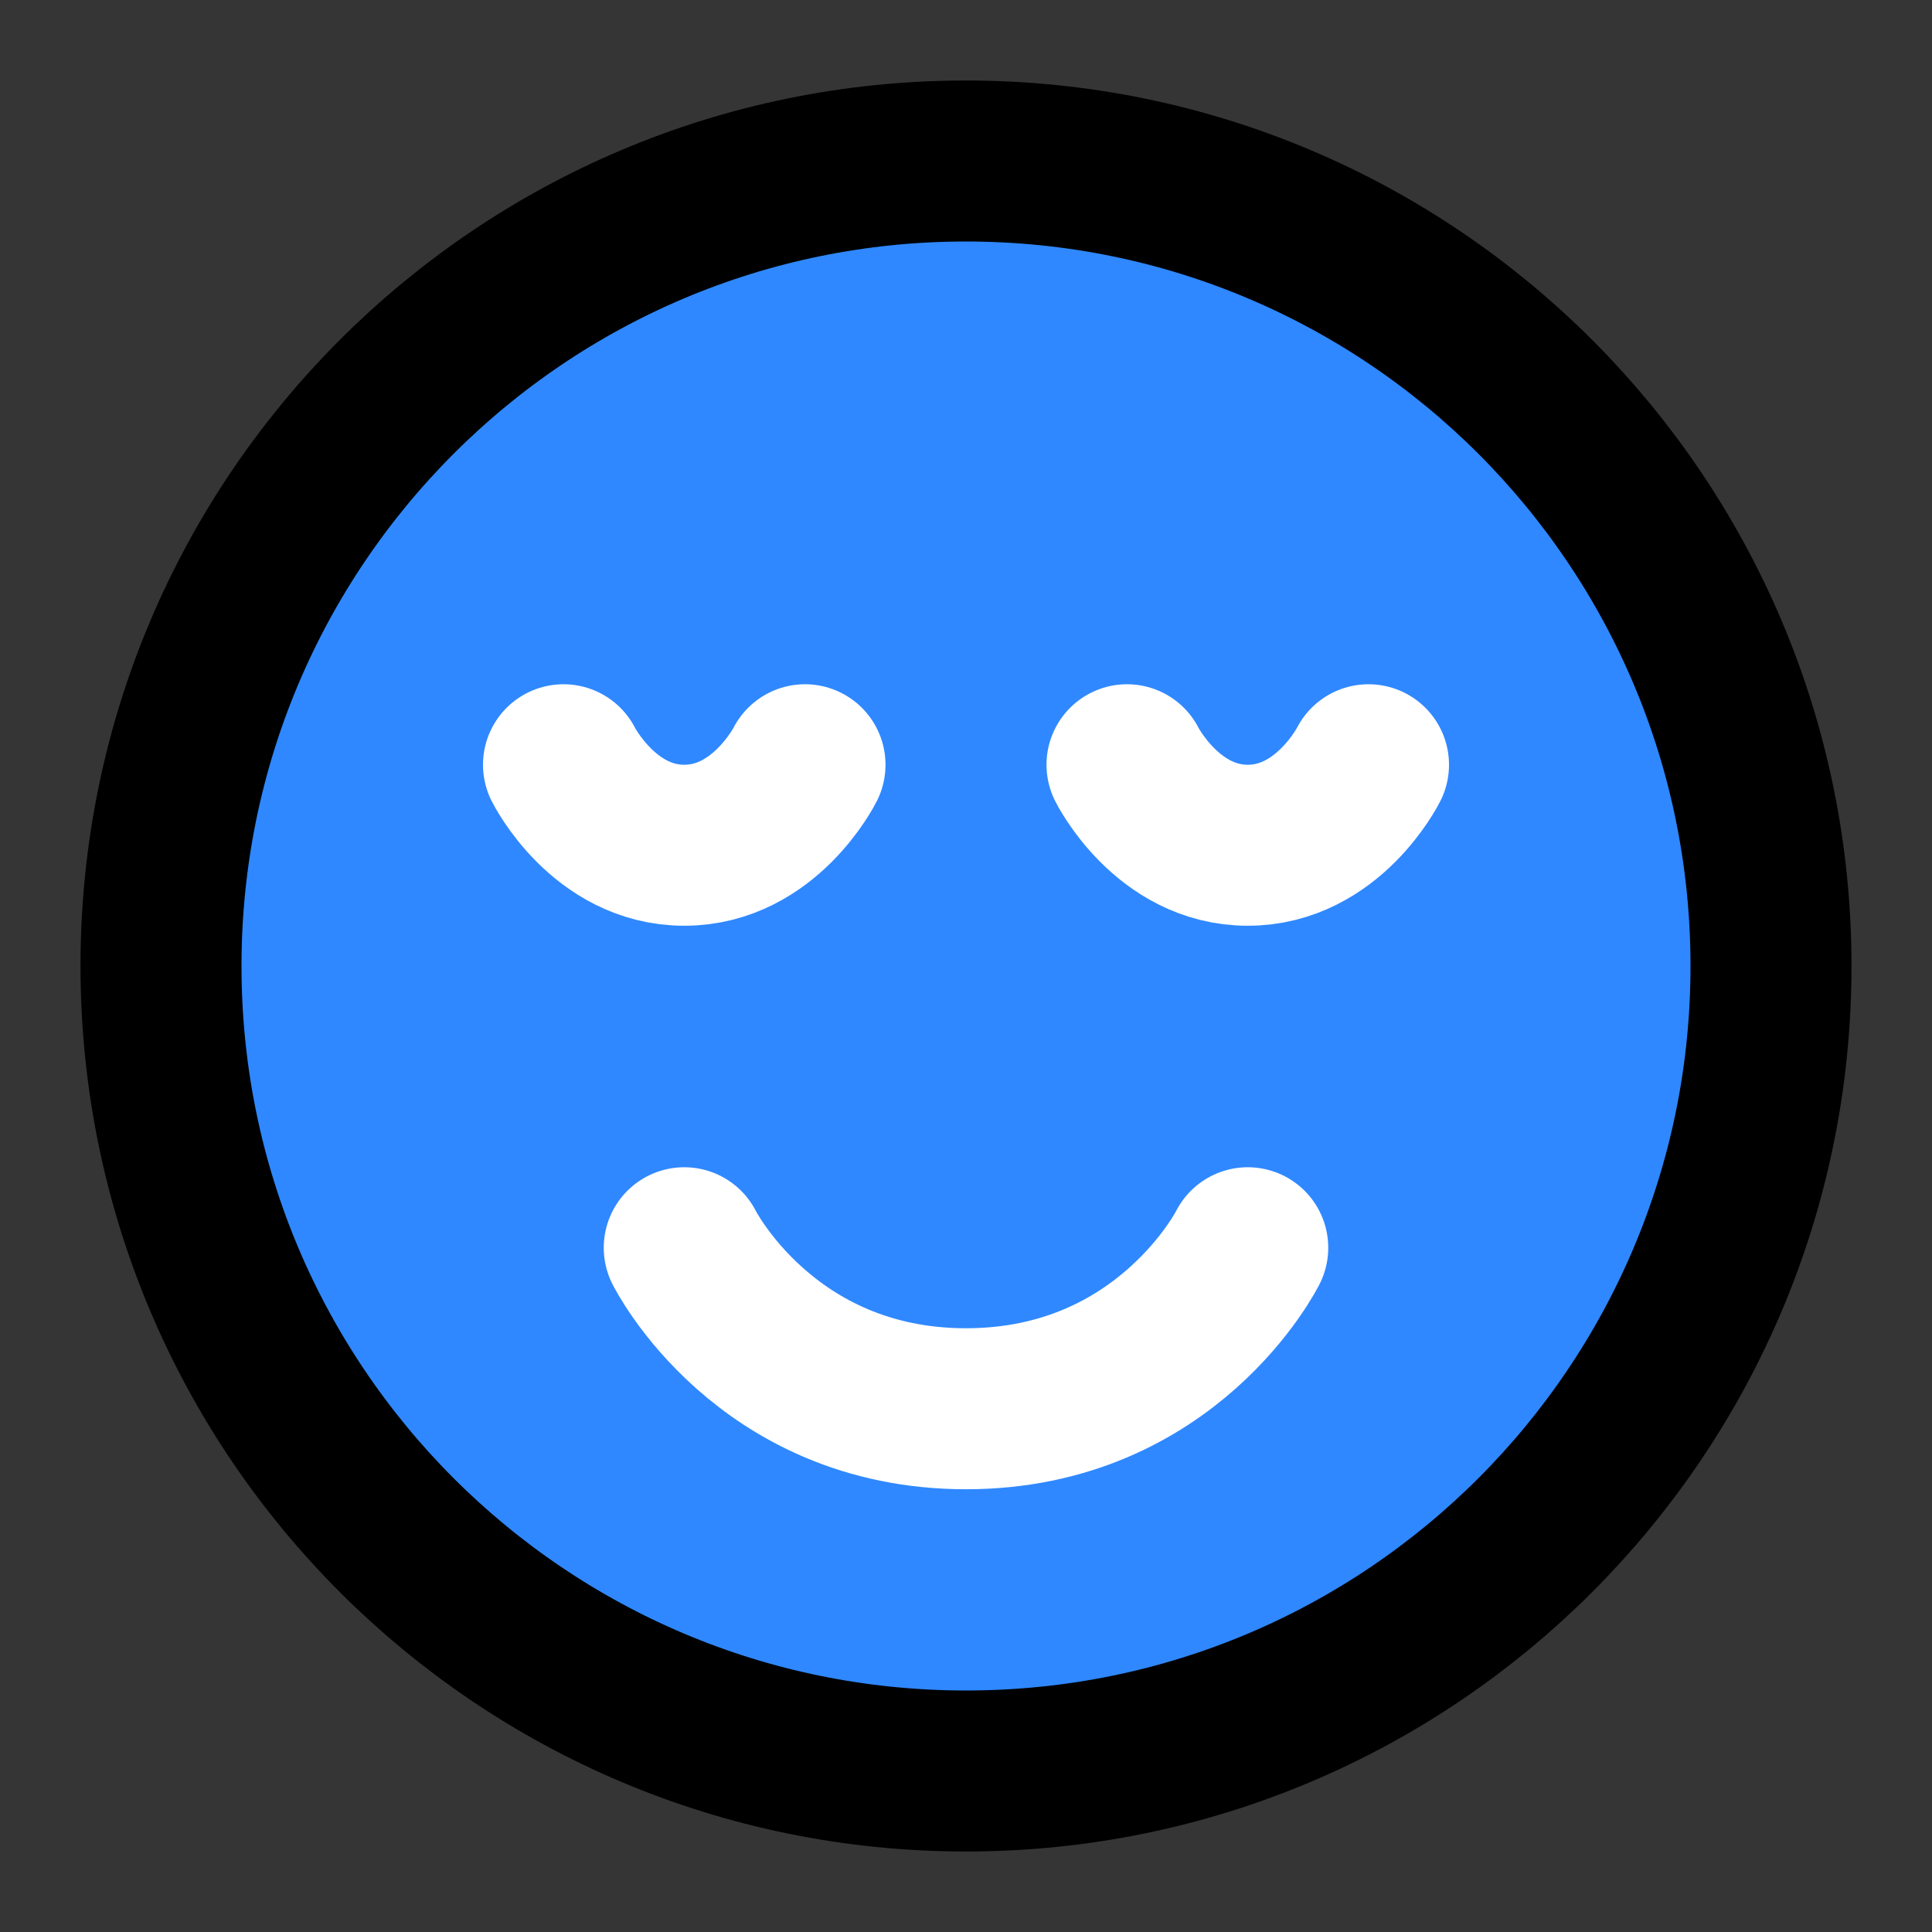 <svg width="48" height="48" viewBox="0 0 48 48" fill="none" xmlns="http://www.w3.org/2000/svg">
<rect x="0" y="0" width="48" height="48" fill="#333333" stroke="none"/>
<rect width="48" height="48" fill="white" fill-opacity="0.01"/>
<path d="M24 44C35.046 44 44 35.046 44 24C44 12.954 35.046 4 24 4C12.954 4 4 12.954 4 24C4 35.046 12.954 44 24 44Z" fill="#2F88FF" stroke="black" stroke-width="4" stroke-linejoin="round"/>
<path d="M31 31C31 31 29 35 24 35C19 35 17 31 17 31" stroke="white" stroke-width="4" stroke-linecap="round" stroke-linejoin="round"/>
<path d="M20 19C20 19 19 21 17 21C15 21 14 19 14 19" stroke="white" stroke-width="4" stroke-linecap="round" stroke-linejoin="round"/>
<path d="M34 19C34 19 33 21 31 21C29 21 28 19 28 19" stroke="white" stroke-width="4" stroke-linecap="round" stroke-linejoin="round"/>
</svg>
